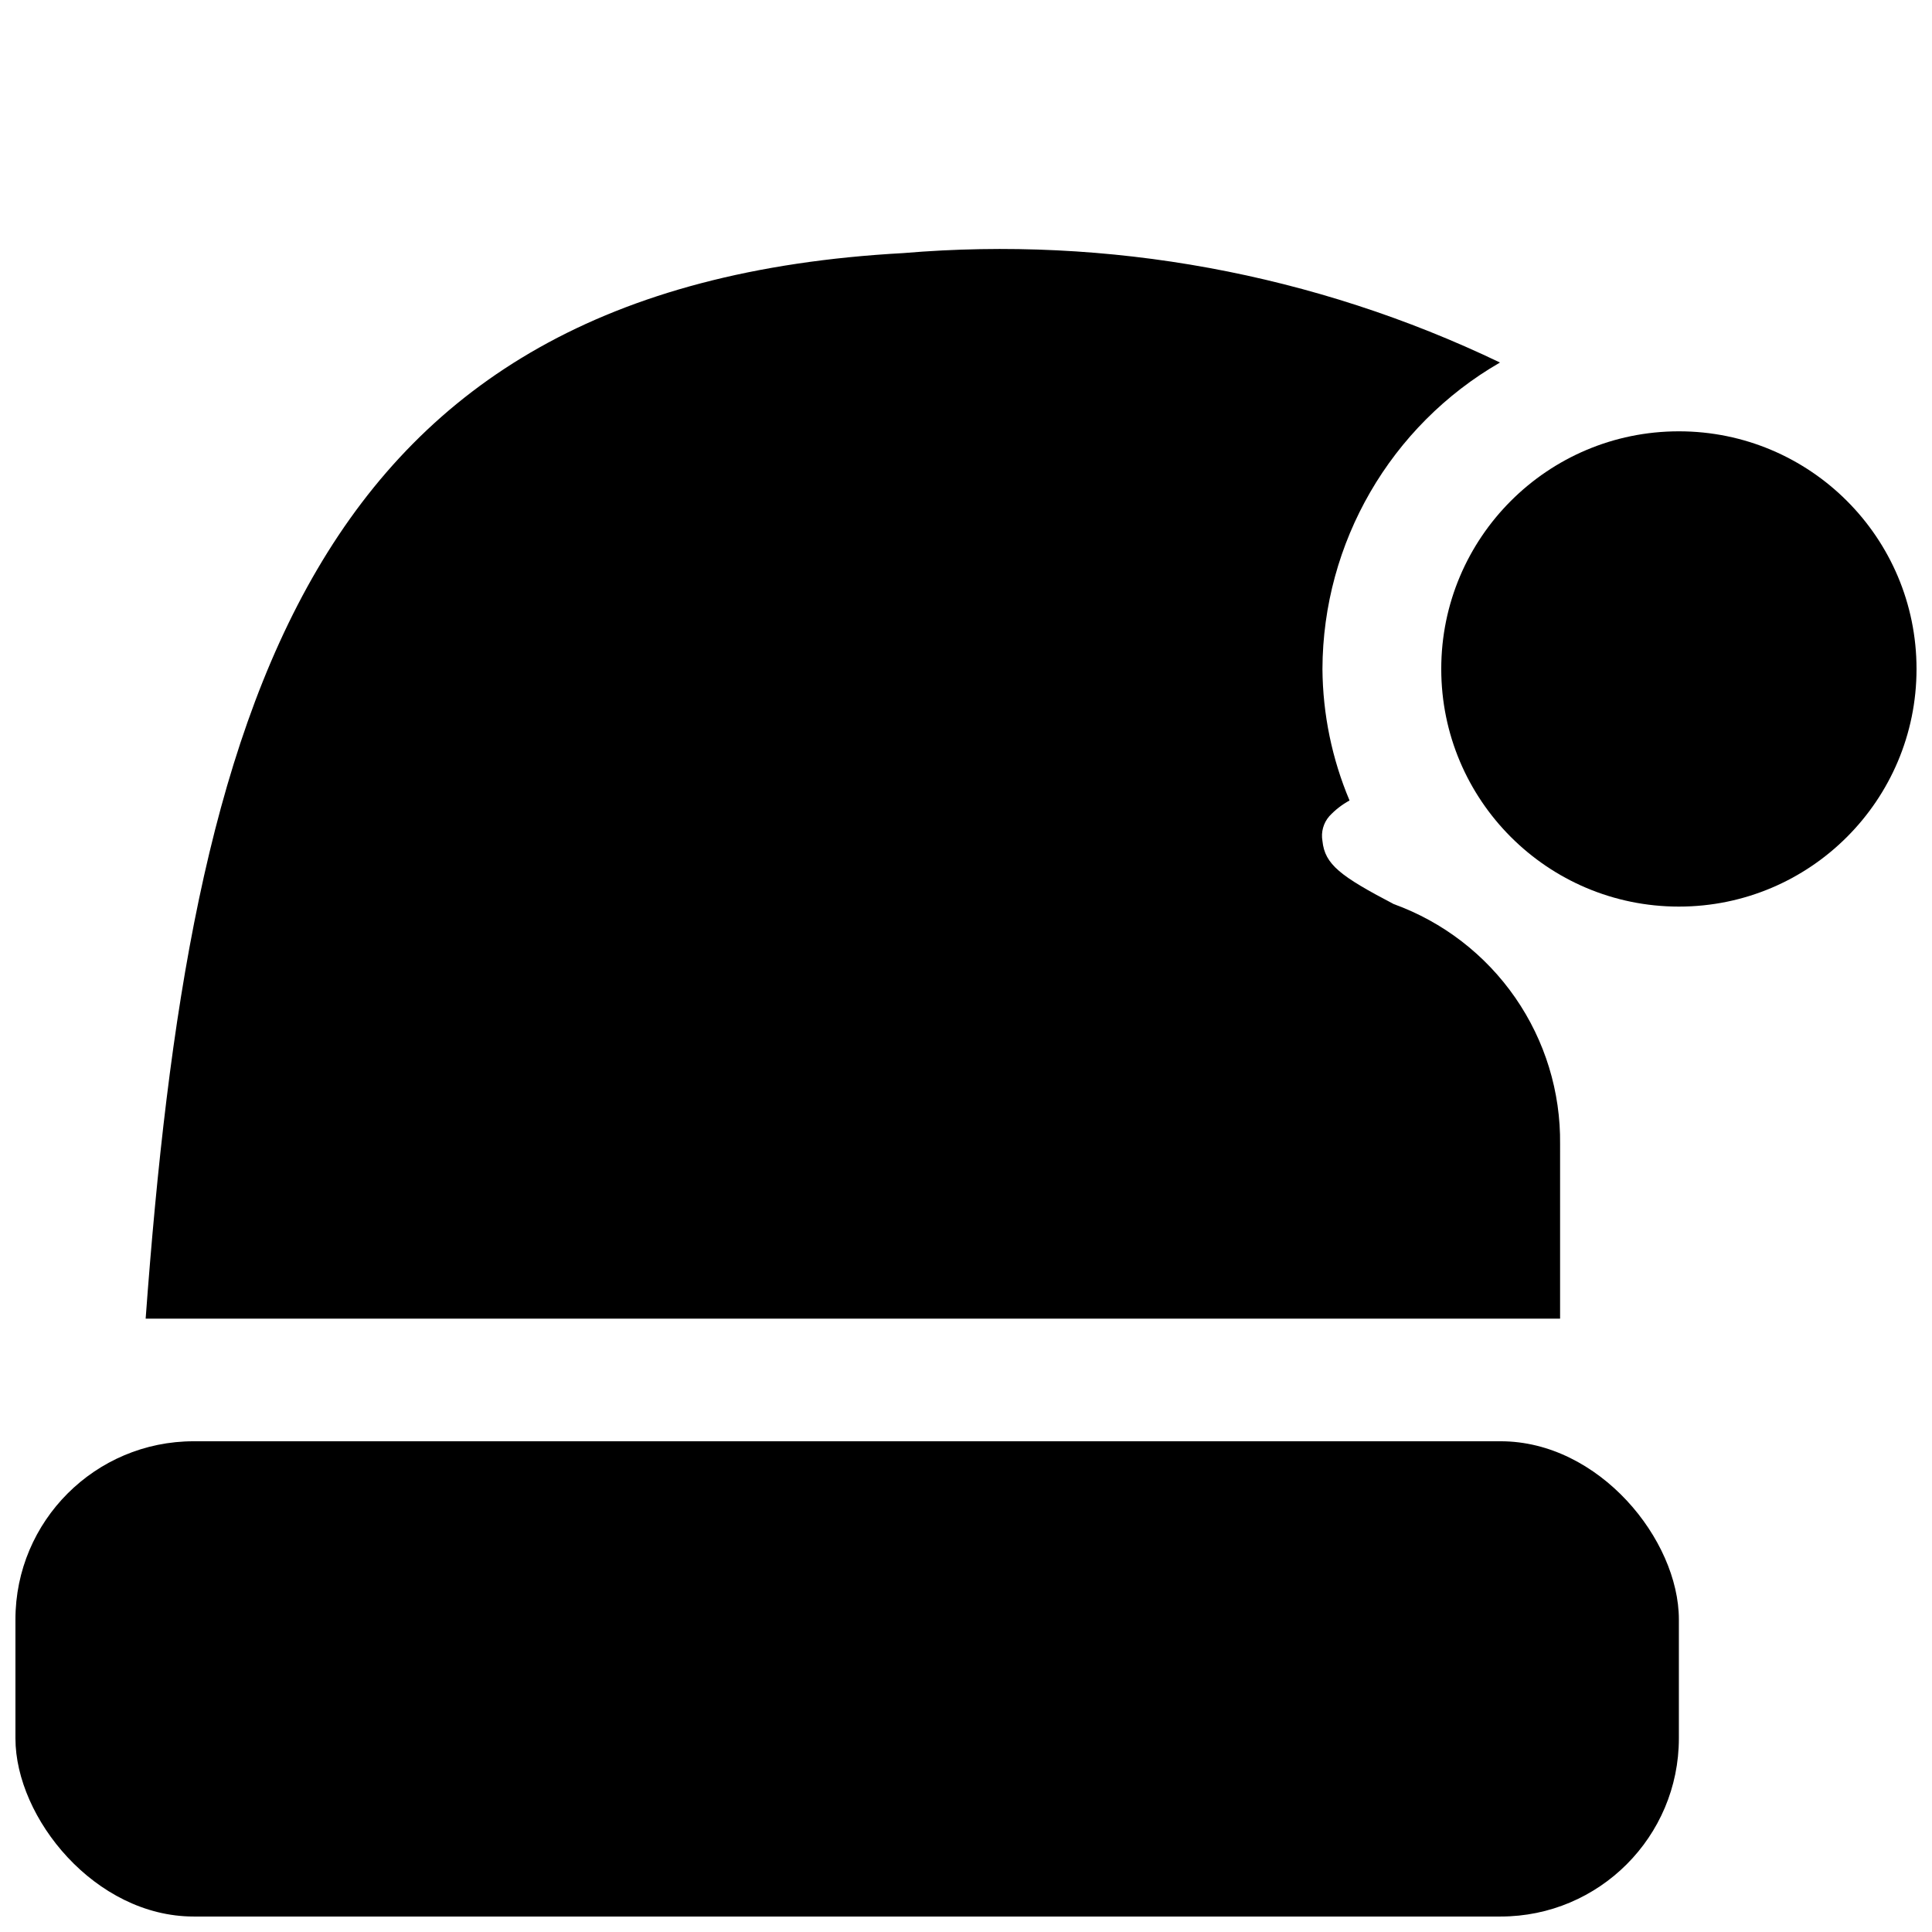 <?xml version="1.0" encoding="UTF-8"?>
<!-- Uploaded to: ICON Repo, www.iconrepo.com, Generator: ICON Repo Mixer Tools -->
<svg width="800px" height="800px" version="1.1" viewBox="144 144 512 512" xmlns="http://www.w3.org/2000/svg">
 <defs>
  <clipPath id="b">
   <path d="m148.09 525h440.91v126.9h-440.91z"/>
  </clipPath>
  <clipPath id="a">
   <path d="m525 258h126.9v127h-126.9z"/>
  </clipPath>
 </defs>
 <g clip-path="url(#b)">
  <path d="m195.32 525.95h346.37c26.086 0 47.23 26.086 47.23 47.23v31.488c0 26.086-21.148 47.23-47.23 47.23h-346.37c-26.086 0-47.23-26.086-47.23-47.23v-31.488c0-26.086 21.148-47.23 47.23-47.23z"/>
 </g>
 <g clip-path="url(#a)">
  <path d="m651.9 321.28c0 34.781-28.195 62.977-62.977 62.977s-62.977-28.195-62.977-62.977 28.195-62.977 62.977-62.977 62.977 28.195 62.977 62.977"/>
 </g>
 <path d="m557.44 447.23c0.164-13.871-3.992-27.445-11.891-38.848-7.898-11.402-19.148-20.066-32.191-24.789-14.074-7.367-18.262-10.484-18.895-16.719v-0.004c-0.422-2.356 0.25-4.777 1.828-6.578 1.547-1.664 3.356-3.07 5.352-4.156-4.656-11.035-7.094-22.883-7.18-34.859 0.113-33.512 18.027-64.438 47.047-81.207-49.176-23.59-103.76-33.602-158.11-29-158.26 8.66-188.93 120.6-200.8 282.39h374.84z"/>
</svg>